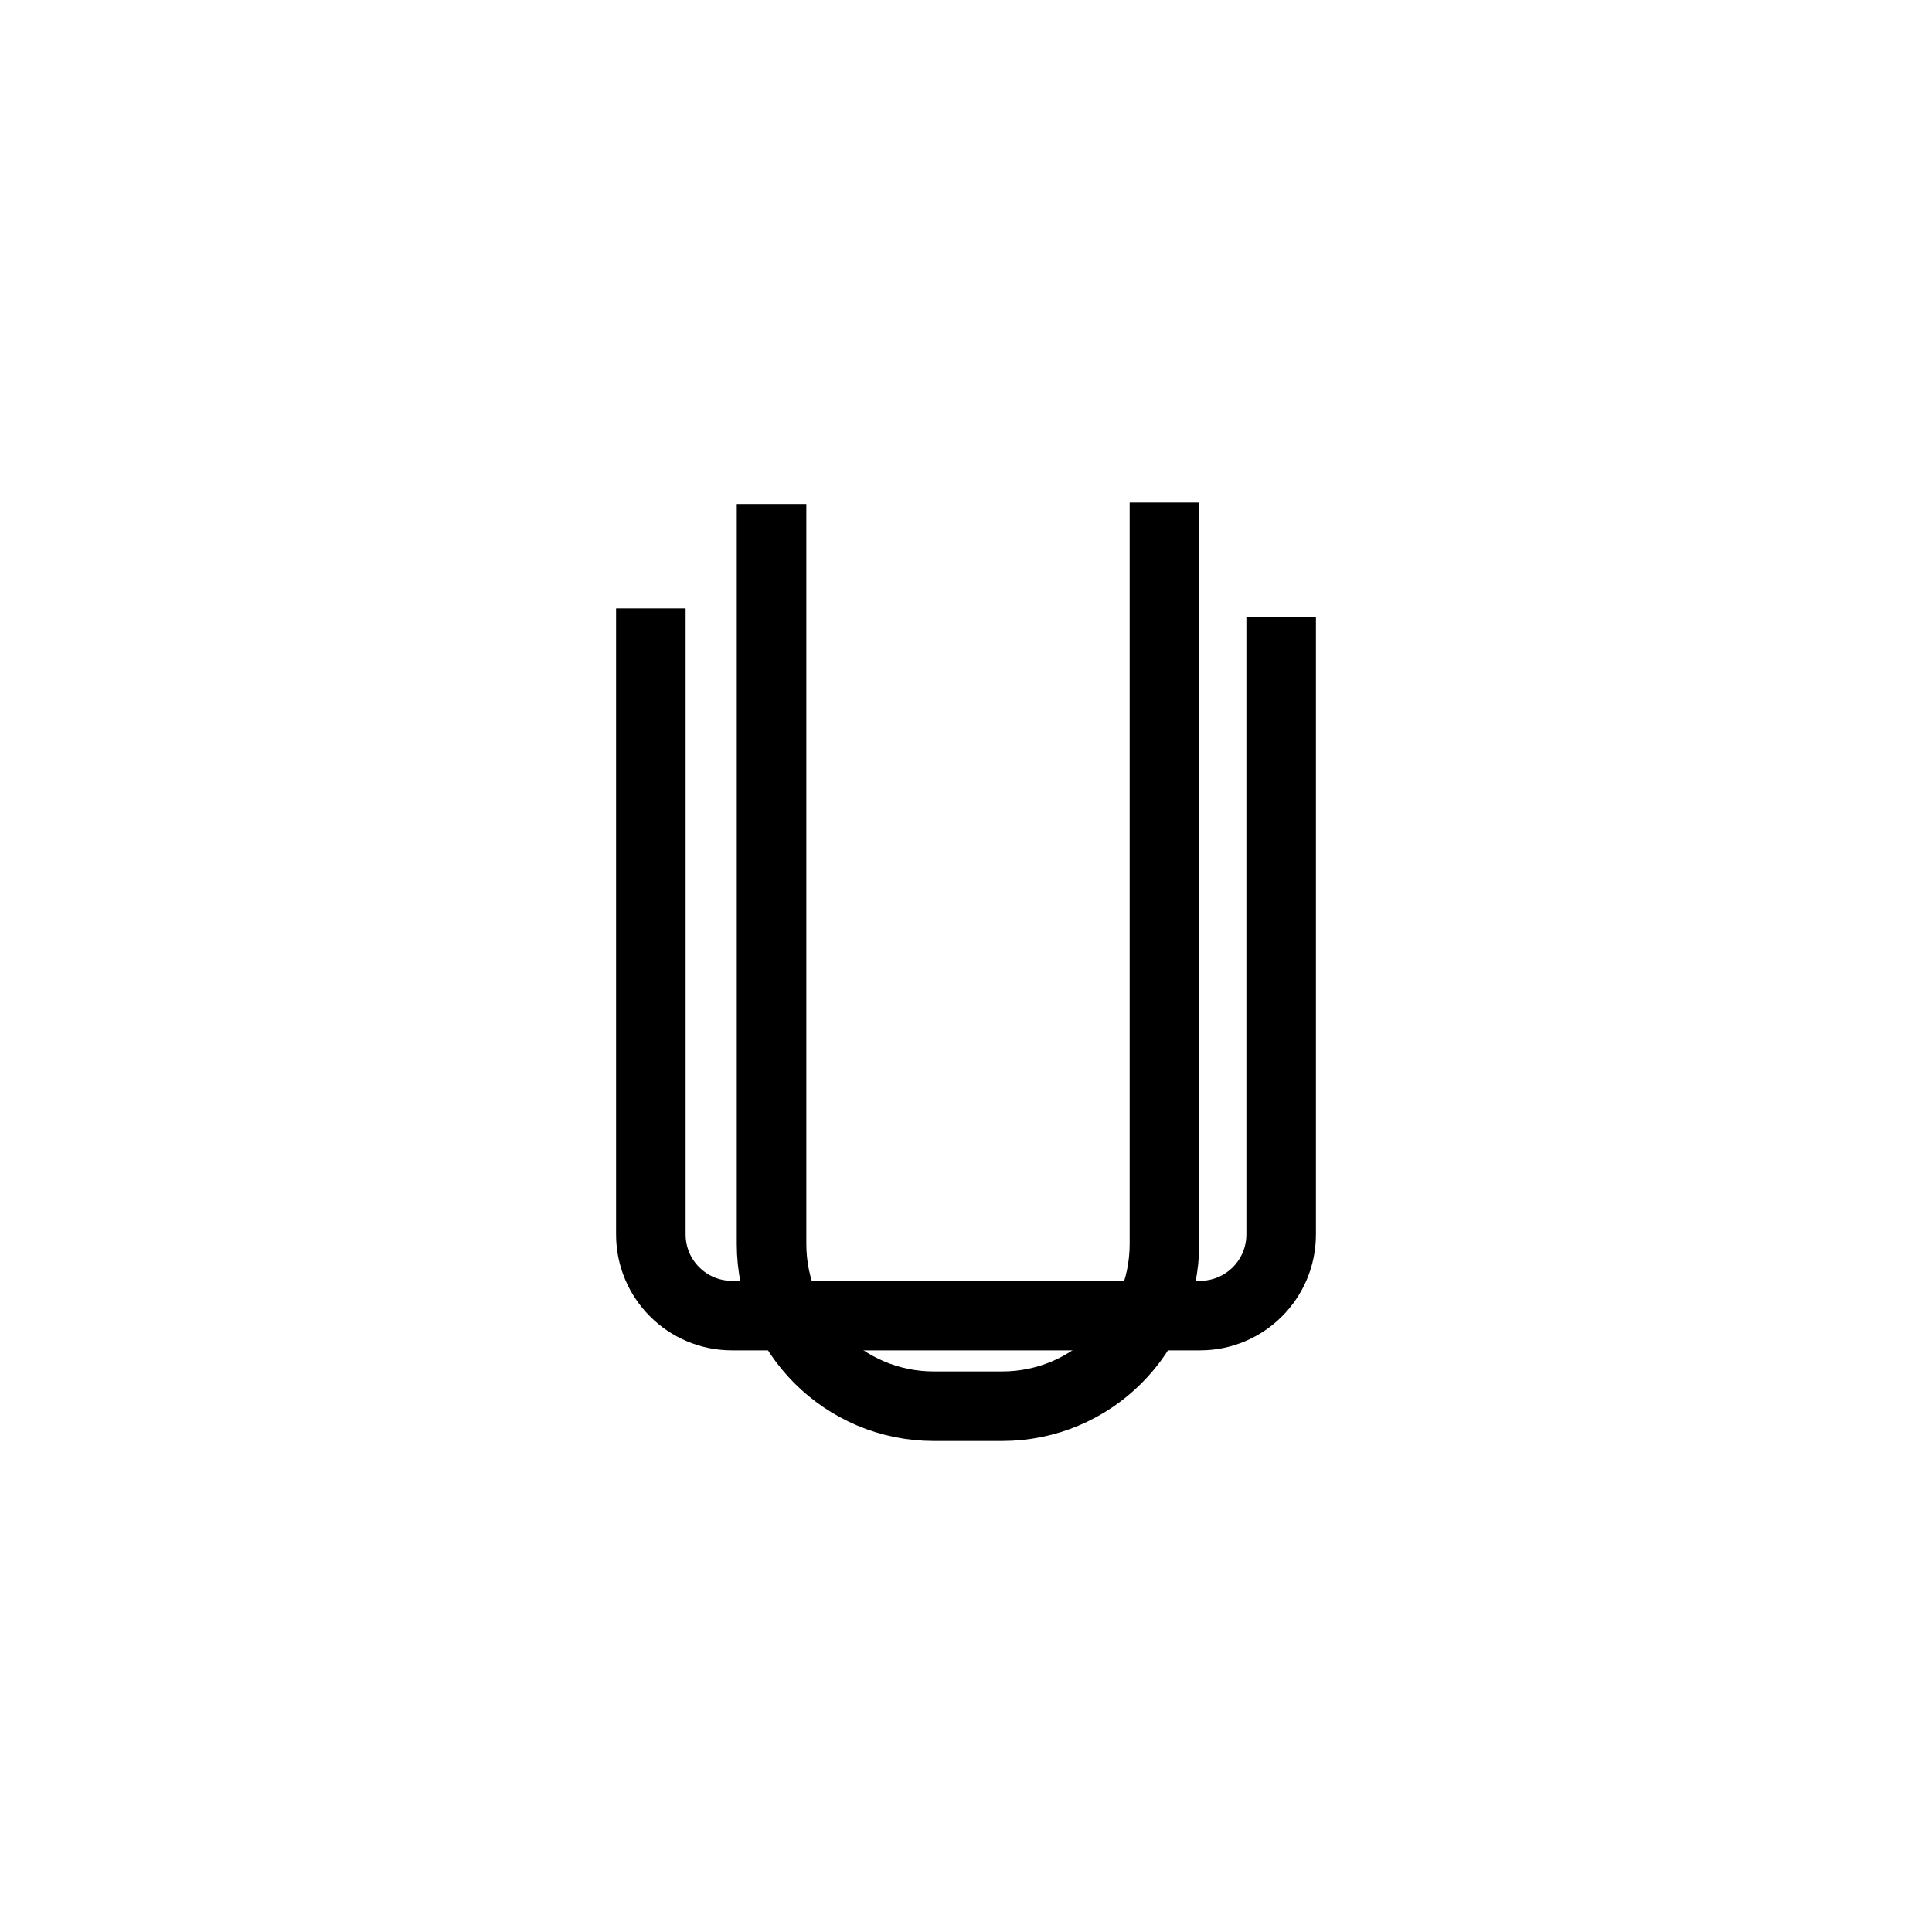 <svg version="1.2" preserveAspectRatio="xMidYMid meet" height="500" viewBox="0 0 375 375" zoomAndPan="magnify" width="500" xmlns:xlink="http://www.w3.org/1999/xlink" xmlns="http://www.w3.org/2000/svg"><g id="6c181e0baf"><path transform="matrix(0.75,0,0,0.75,119.58,118.103)" d="M 8.998 -0.002 L 8.998 162.007 C 8.998 173.603 18.405 183.004 30 183.004 L 151.12 183.004 C 162.716 183.004 172.122 173.603 172.122 162.007 L 172.122 2.291" style="fill:none;stroke-width:18;stroke-linecap:butt;stroke-linejoin:miter;stroke:#000000;stroke-opacity:1;stroke-miterlimit:4;"></path><path transform="matrix(0.75,0,0,0.75,143.009,97.549)" d="M 8.998 0.372 L 8.998 191.867 C 8.998 215.064 27.805 233.867 50.998 233.867 L 68.675 233.867 C 91.868 233.867 110.675 215.064 110.675 191.867 L 110.675 0.002" style="fill:none;stroke-width:18;stroke-linecap:butt;stroke-linejoin:miter;stroke:#000000;stroke-opacity:1;stroke-miterlimit:4;"></path></g></svg>